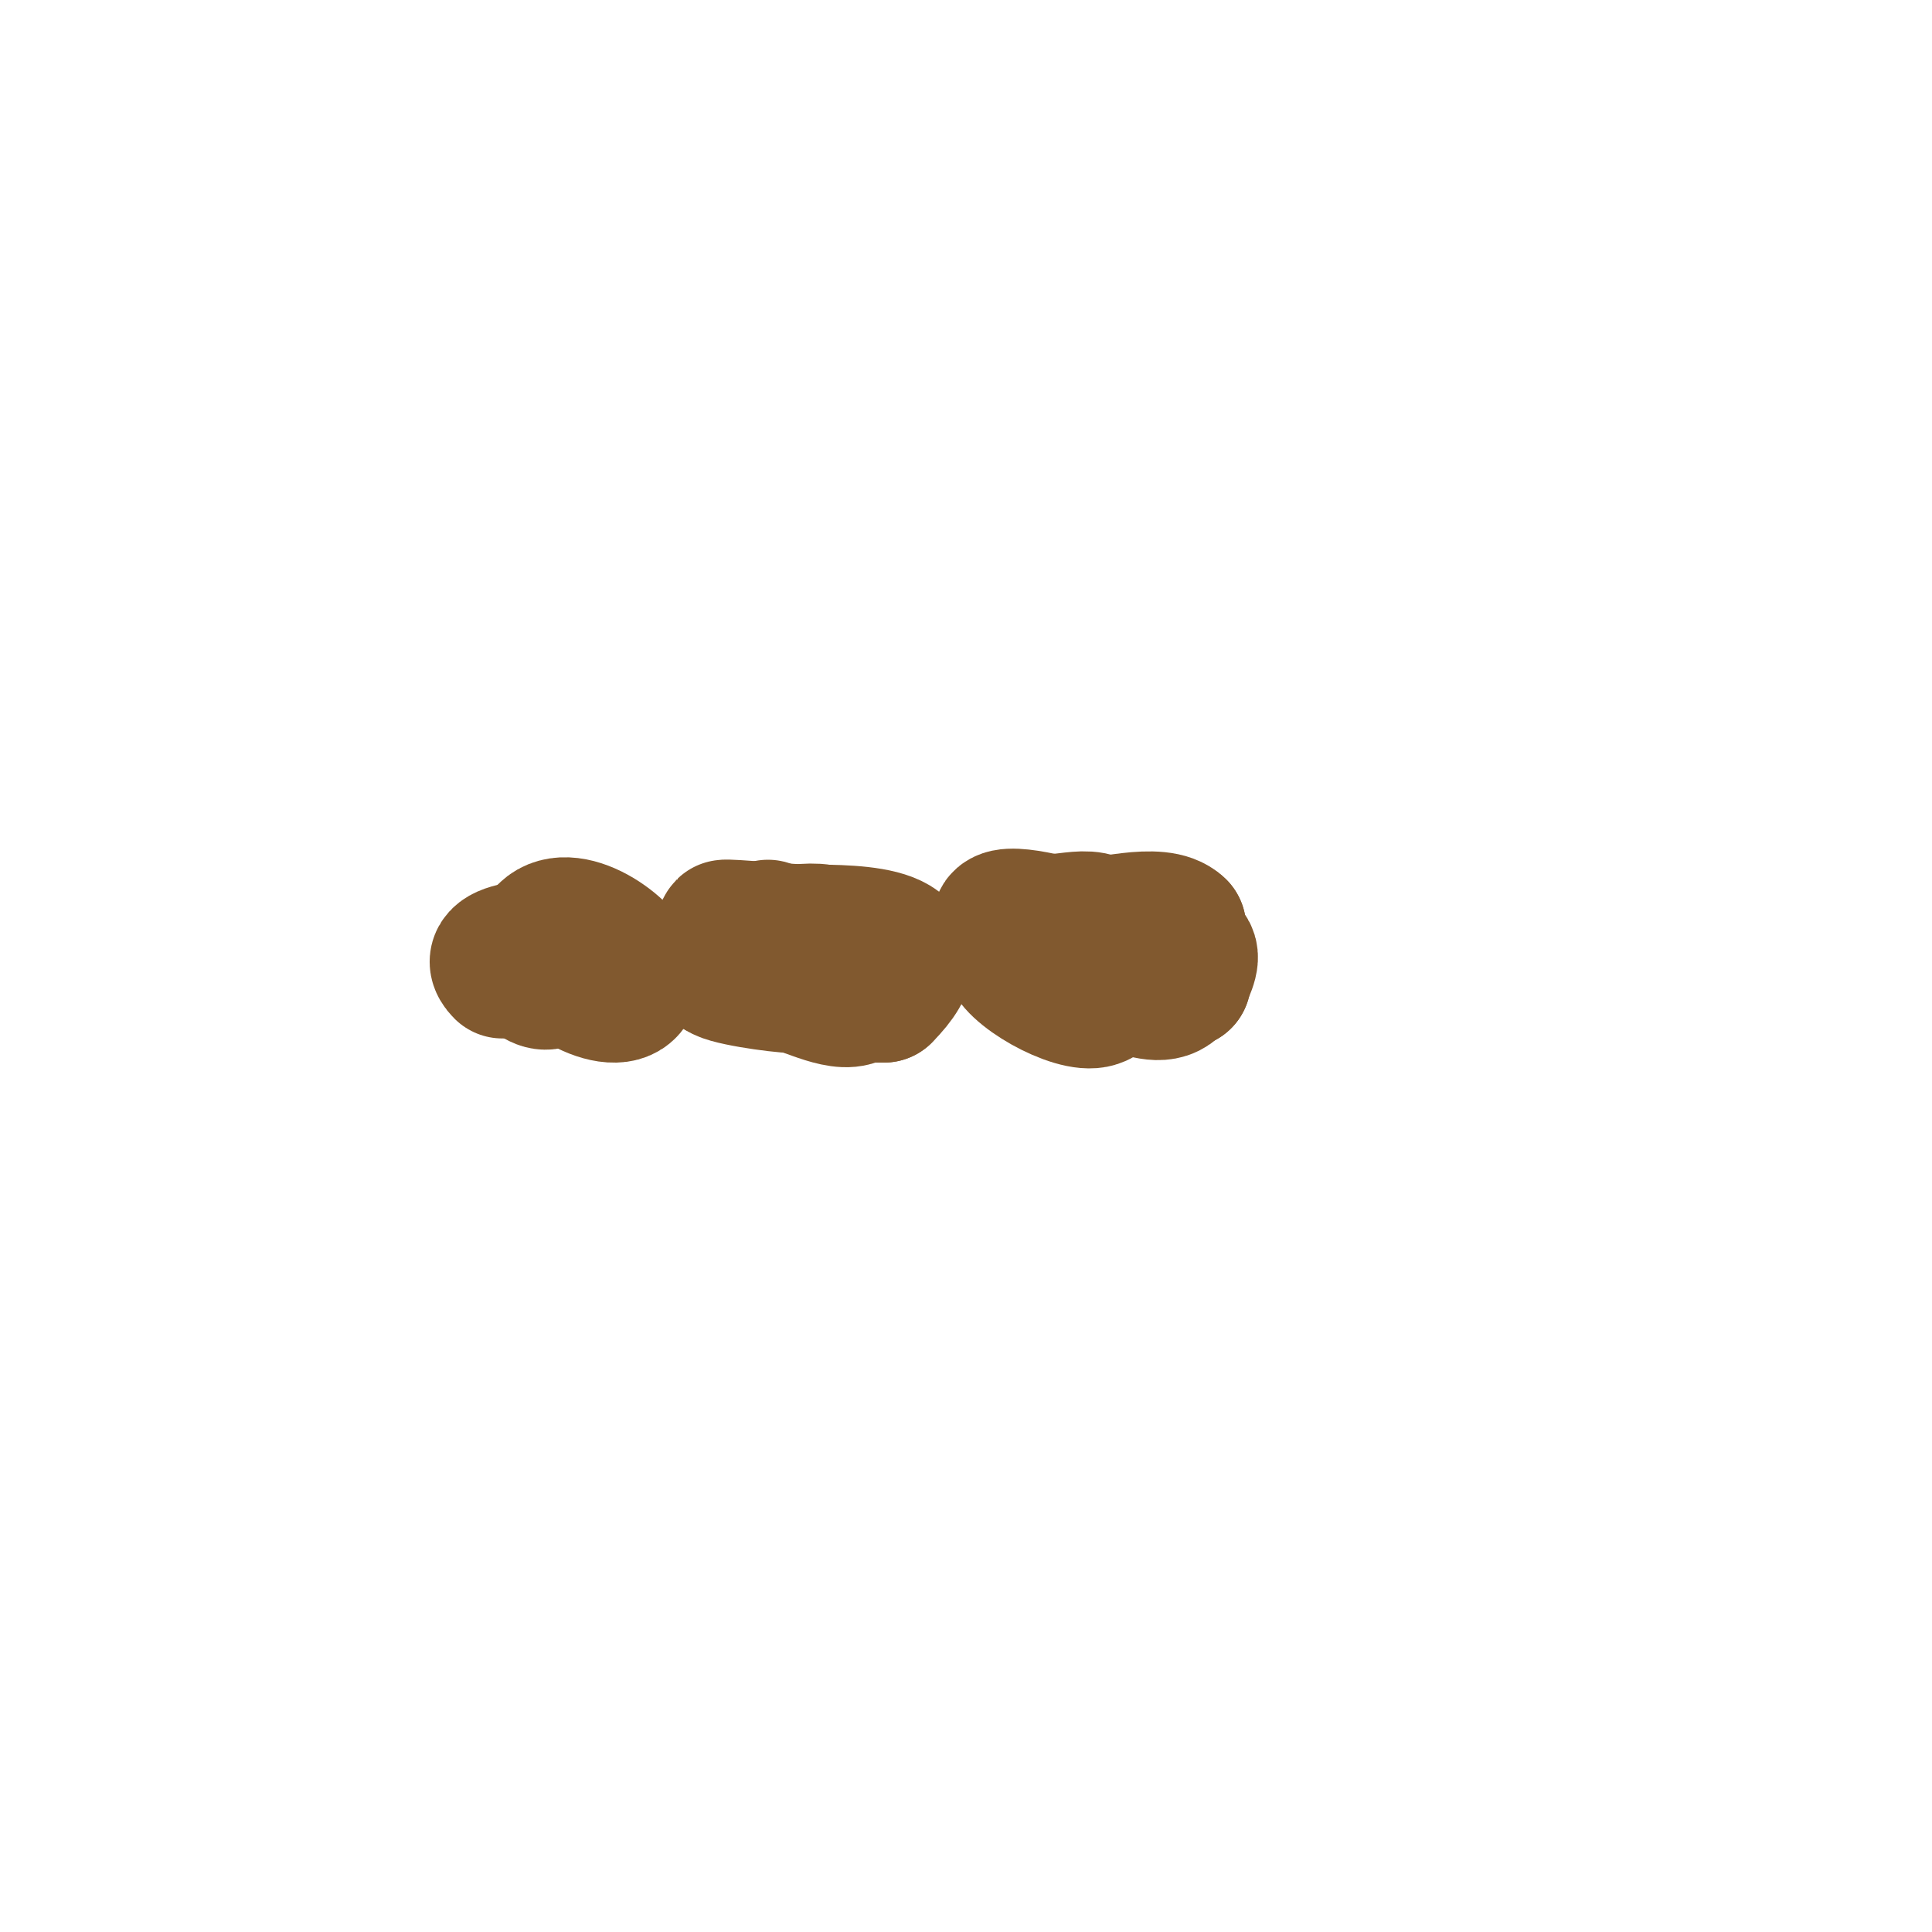 <svg viewBox='0 0 400 400' version='1.1' xmlns='http://www.w3.org/2000/svg' xmlns:xlink='http://www.w3.org/1999/xlink'><g fill='none' stroke='#81592f' stroke-width='28' stroke-linecap='round' stroke-linejoin='round'><path d='M104,201c-5.535,-5.535 12.685,-5 14,-5'/><path d='M118,196c0,0.733 4.066,3.934 2,6c-1.666,1.666 -9,-1.091 -9,-3'/><path d='M111,199c-4.123,0 -0.898,-5.949 3,-4c2.432,1.216 10.151,8 5,8'/><path d='M119,203c-4.491,0 -10.454,-5.546 -6,-10c5.176,-5.176 18,4.247 18,9'/><path d='M131,202c0,9.061 -16,0.561 -16,-4'/><path d='M115,198c0.745,0 1,-2.745 1,-2c0,5.976 -1.851,10.149 -7,5'/><path d='M109,201c-6.865,0 2.403,-7 7,-7'/><path d='M116,194c1.054,0 1.946,1 3,1'/><path d='M159,192c0,3.38 13,-1.896 13,3'/><path d='M172,195c2.761,0 8.705,8.295 6,11c-2.997,2.997 -11.491,-2 -14,-2'/><path d='M164,204c-2.585,0 -15,-1.719 -15,-3'/><path d='M149,201c-3.179,0 0.607,-8.607 1,-9c0.259,-0.259 14.217,1 17,1'/><path d='M167,193c10.991,0 28.868,0.132 16,13'/><path d='M183,206c-2.727,0 -10,0.161 -10,-3'/><path d='M215,191c8.628,0 13.139,-3.584 16,5c0.952,2.856 2,4.898 2,8'/><path d='M233,204c-1.963,0 -3.984,2.328 -6,3c-4.611,1.537 -18,-6.083 -18,-10'/><path d='M209,197c0,-2.308 -2,-4.73 -2,-6c0,-3.421 14.087,1 15,1c0.333,0 0.667,0 1,0'/><path d='M223,192c4.815,0 17.111,-3.889 21,0'/><path d='M244,192c0,1.692 1.351,4.351 2,5c1.418,1.418 -1,4.876 -1,6'/><path d='M245,203c-1.338,0 -1.46,1.23 -3,2c-3.02,1.51 -7.273,-1 -10,-1'/></g>
</svg>